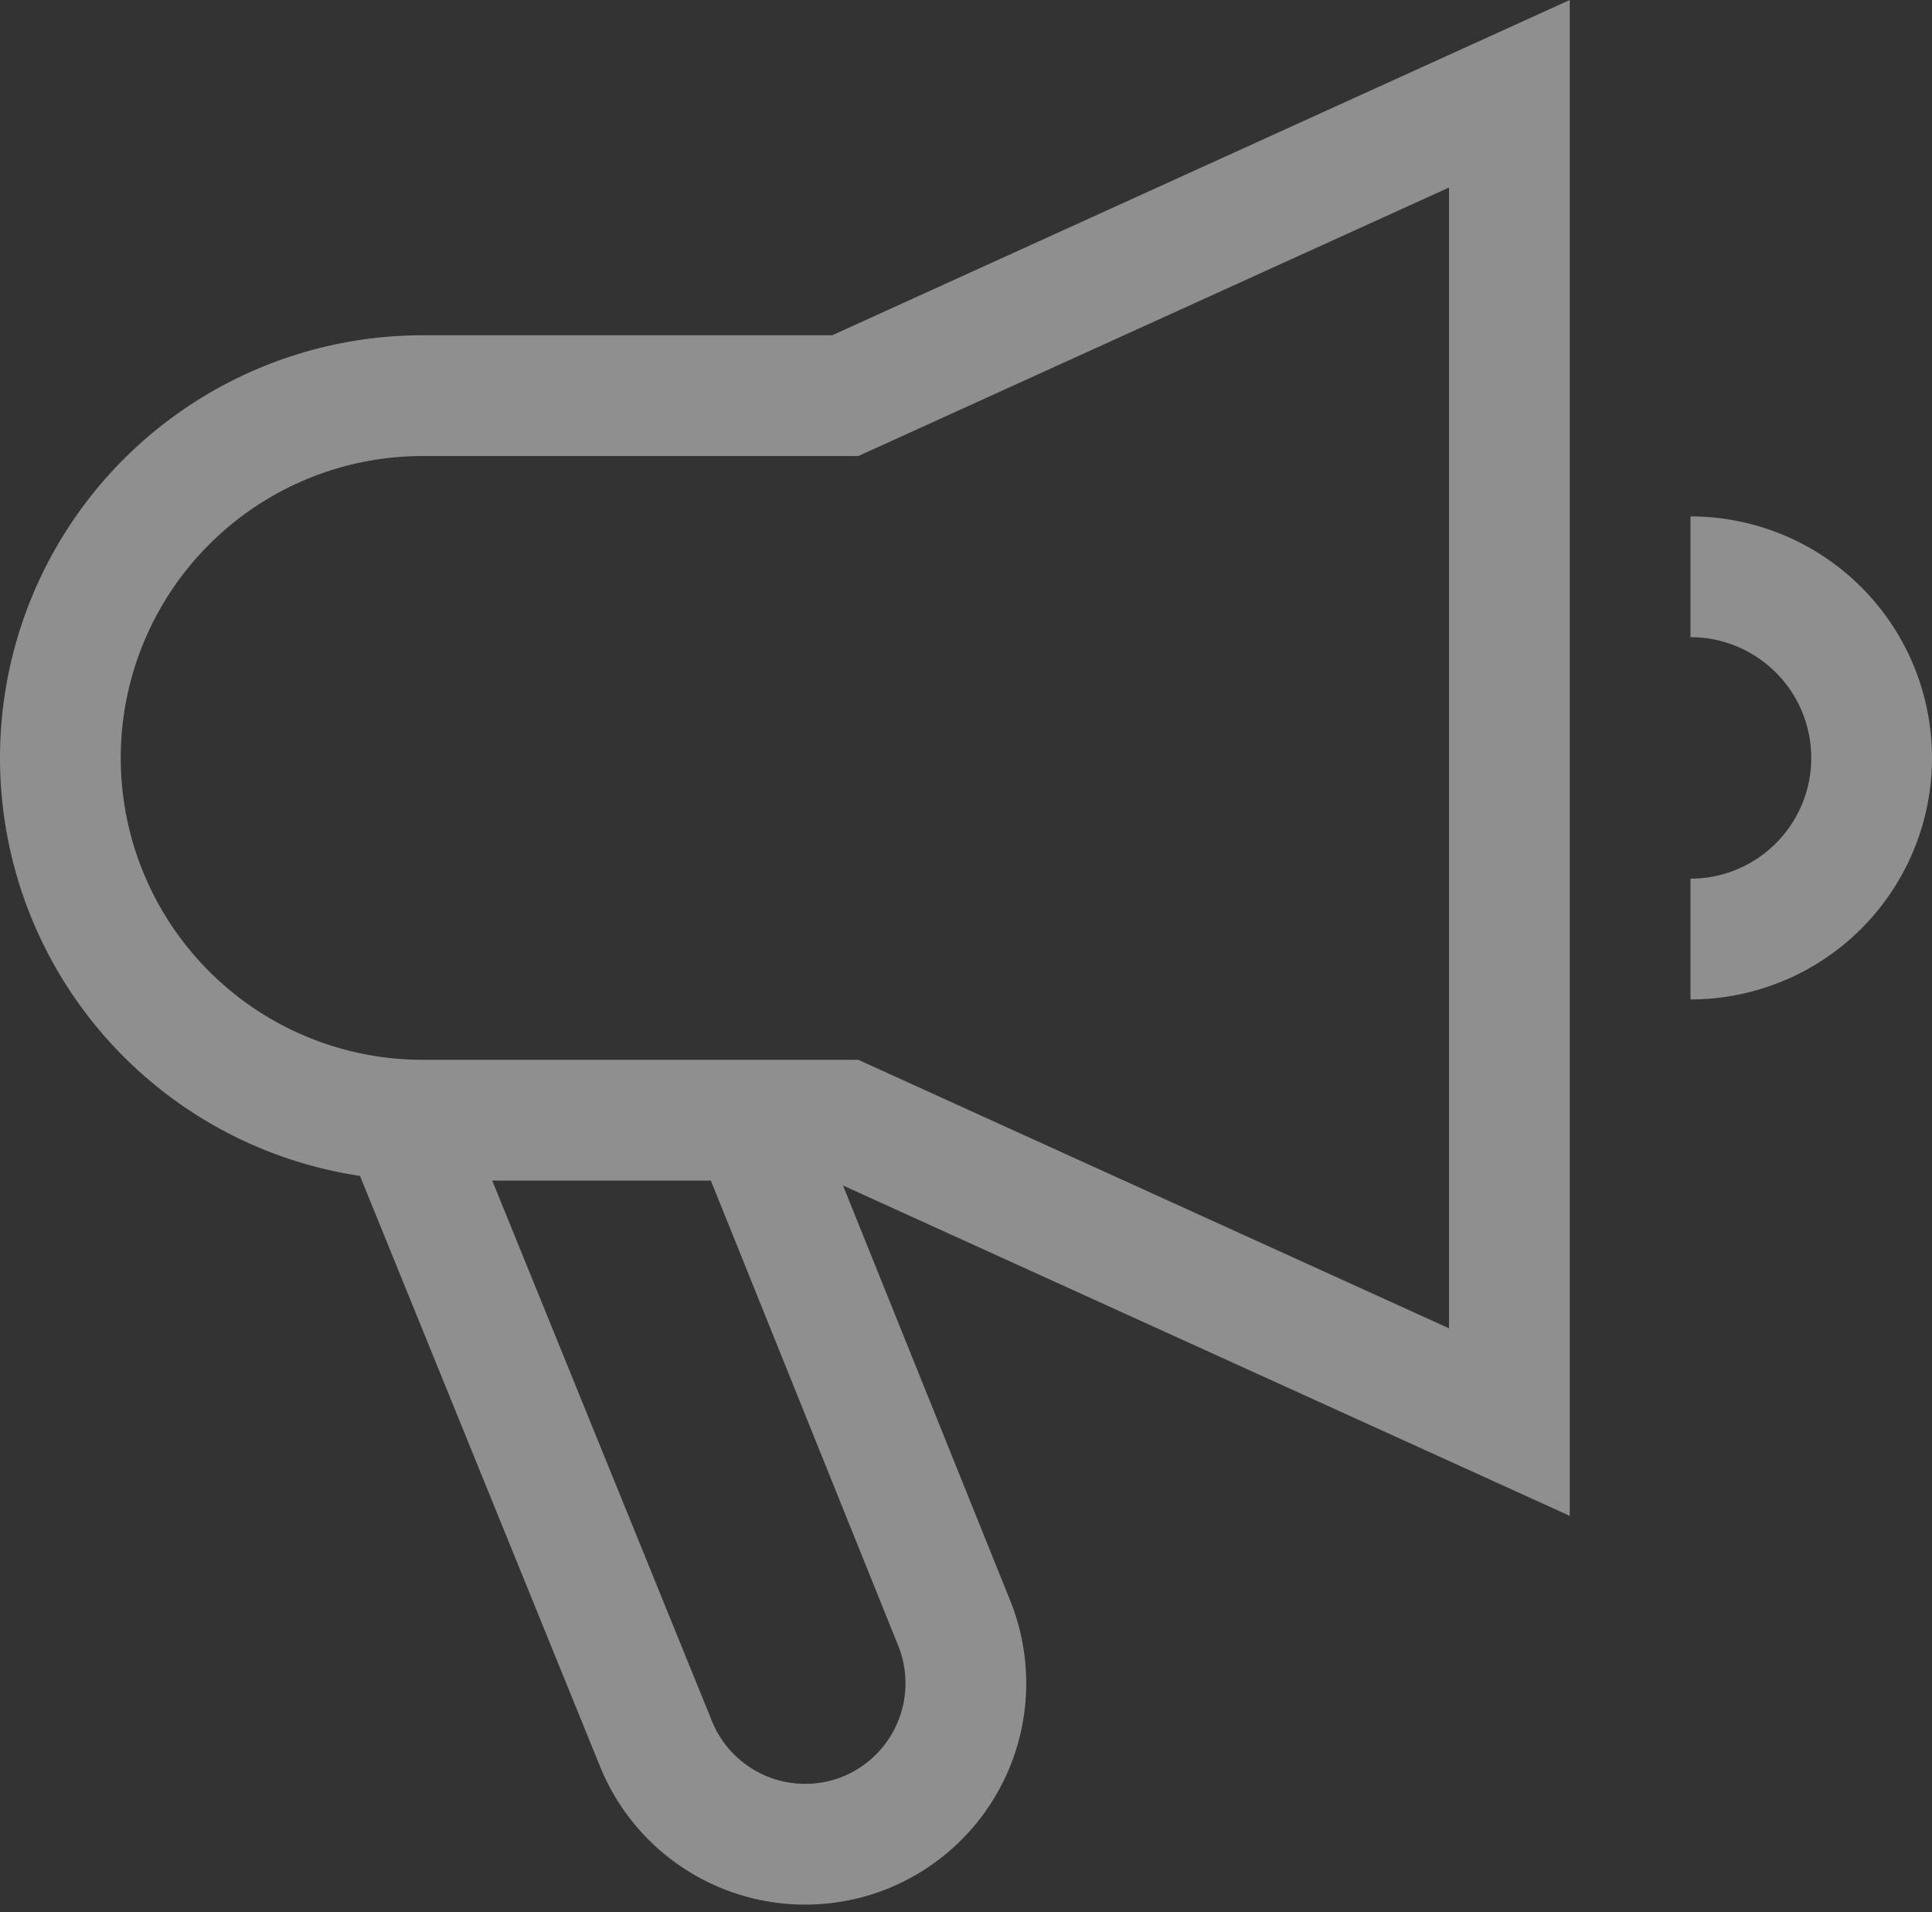 <svg xmlns="http://www.w3.org/2000/svg" width="32" height="31.671" viewBox="0 0 32 31.671"><rect x="0" y="0" width="32" height="31.671" fill="#333333" stroke="none"/><g transform="translate(1 1.553)" opacity="0.45"><path d="M12.449,19l3.358,8.336A2.668,2.668,0,0,1,14.33,30.8h0a2.667,2.667,0,0,1-3.467-1.478L6.667,19" transform="translate(-1 -2)" fill="none" stroke="#fff" stroke-miterlimit="10" stroke-width="2"/><path d="M14,7H7a6,6,0,0,0-6,6H1a6,6,0,0,0,6,6h7l11,5V2Z" transform="translate(-1 -2)" fill="none" stroke="#fff" stroke-linecap="square" stroke-miterlimit="10" stroke-width="2"/><path d="M28,10a3,3,0,1,1,0,6" transform="translate(-1 -2)" fill="none" stroke="#fff" stroke-miterlimit="10" stroke-width="2"/></g></svg>